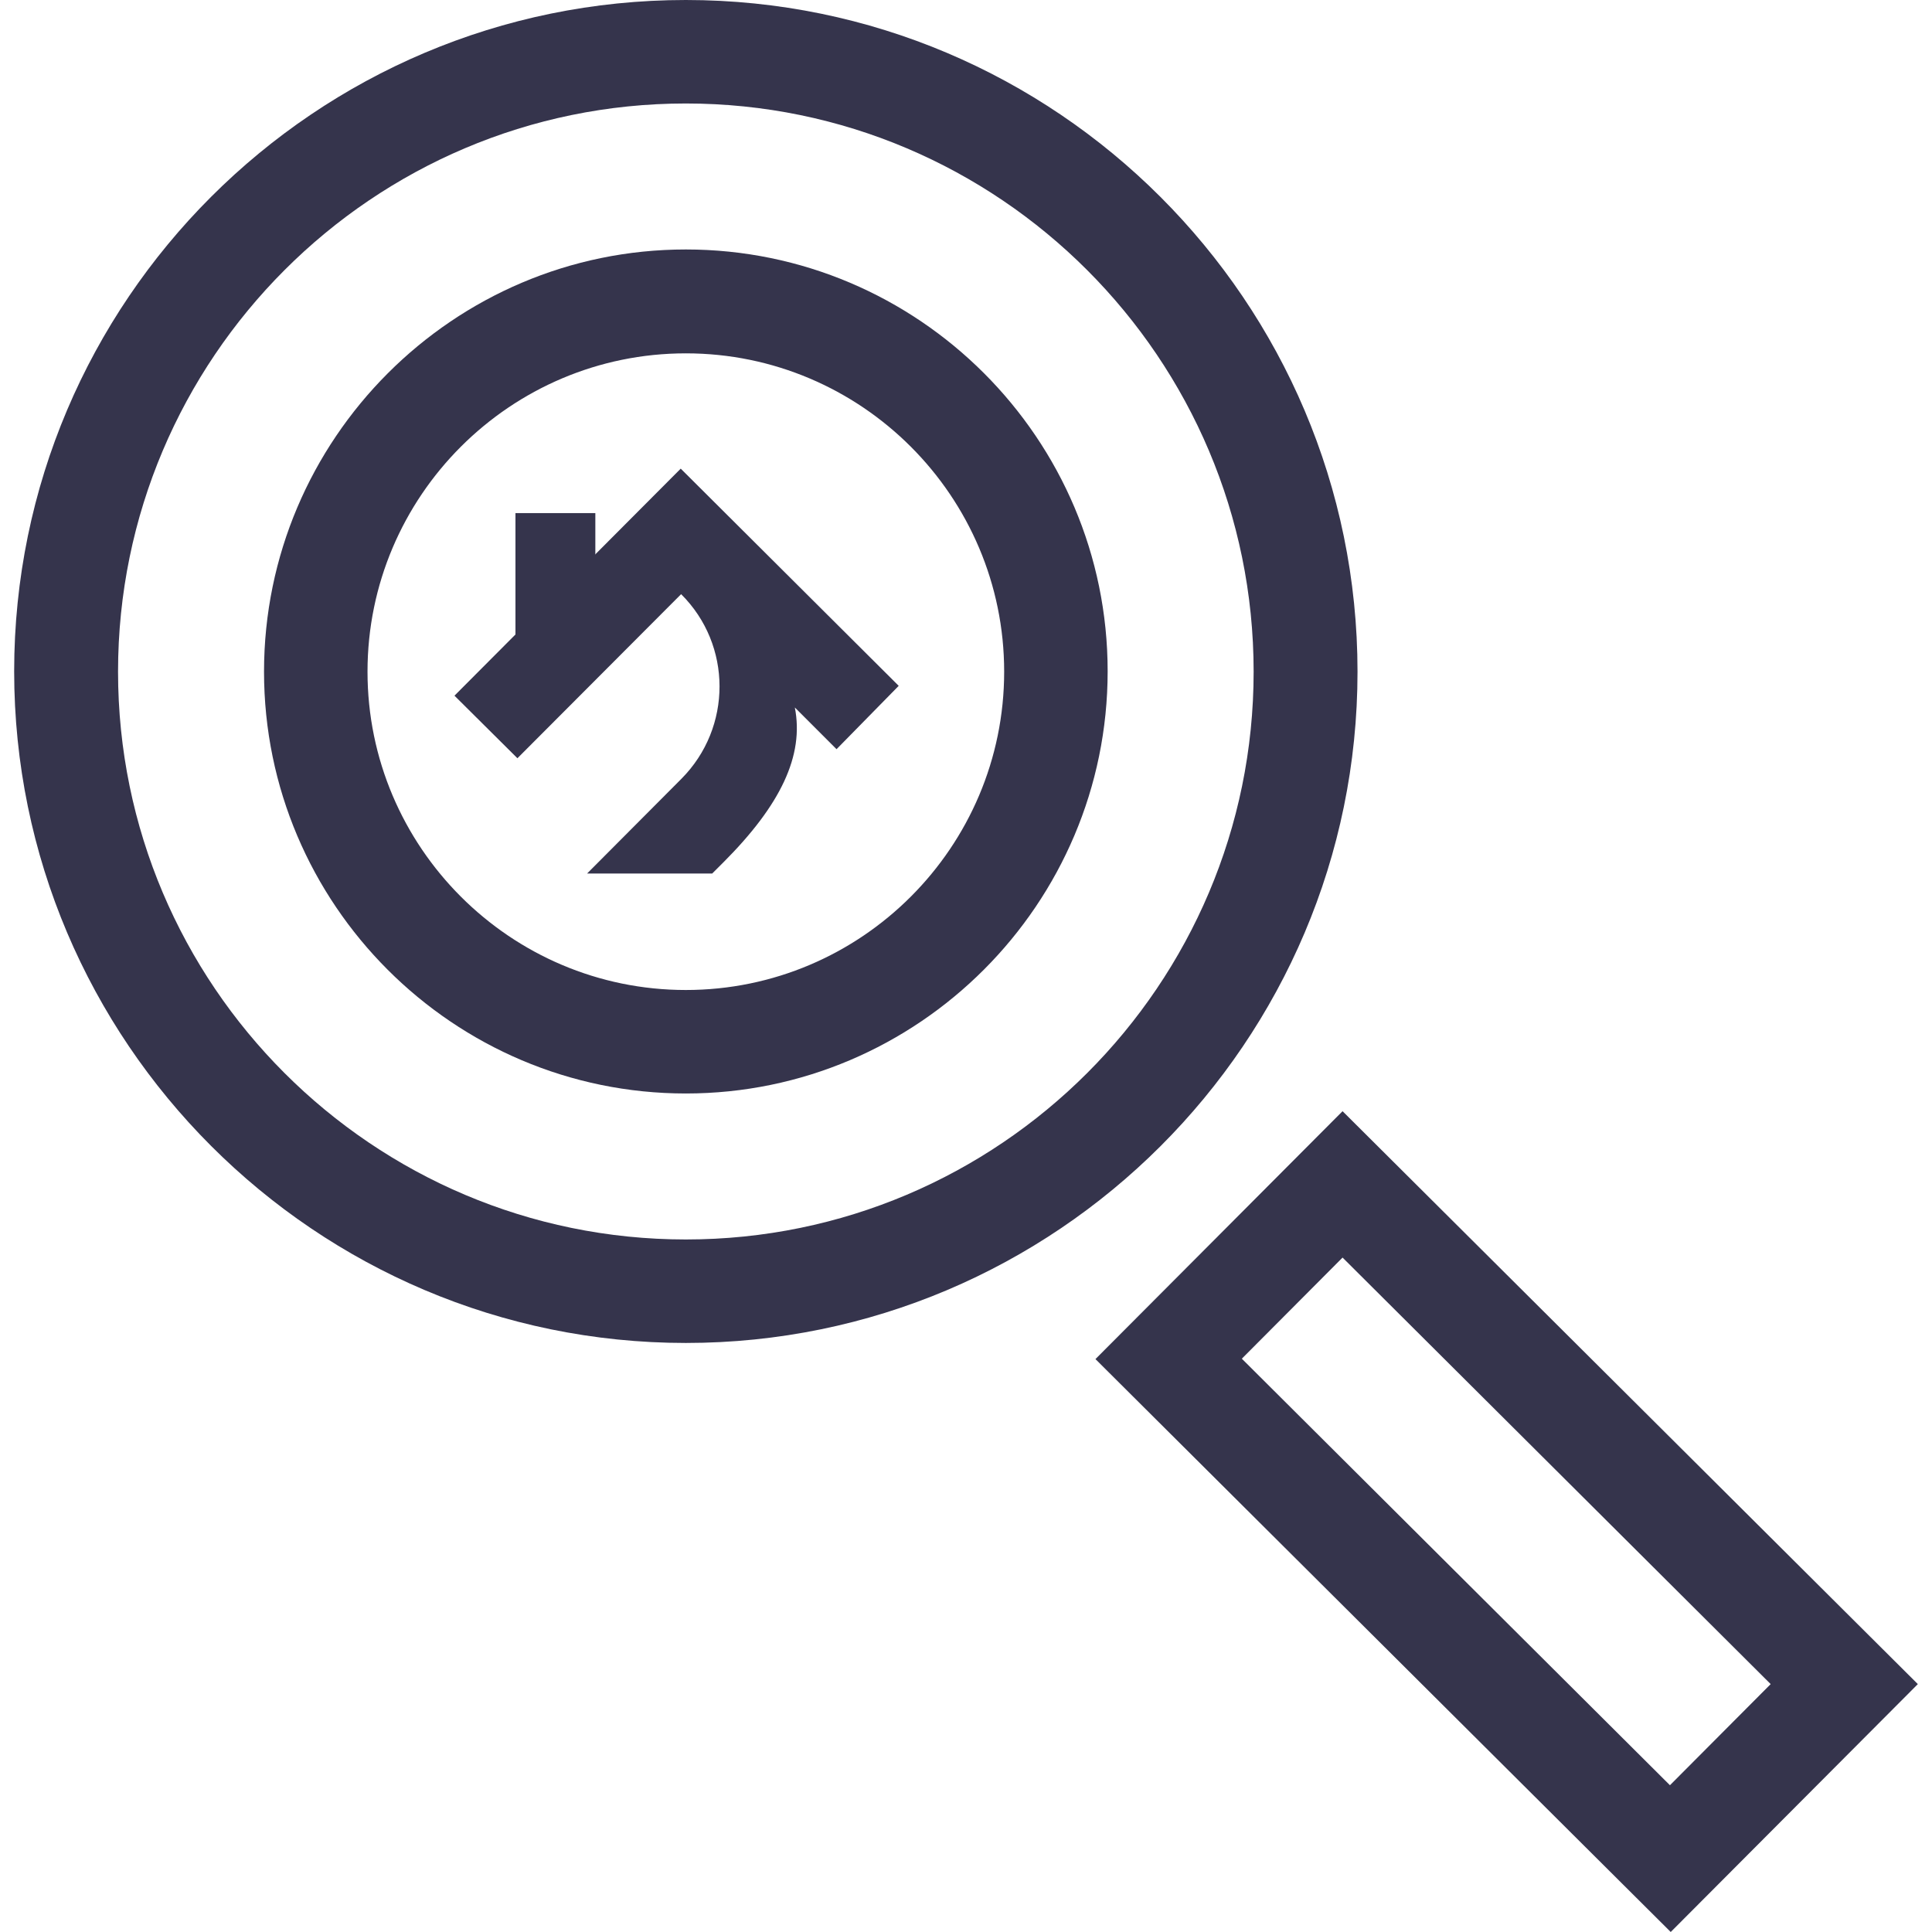 <?xml version="1.0" encoding="utf-8"?>
<!-- Generator: Adobe Illustrator 27.5.0, SVG Export Plug-In . SVG Version: 6.00 Build 0)  -->
<svg version="1.1" id="Calque_1" xmlns="http://www.w3.org/2000/svg" xmlns:xlink="http://www.w3.org/1999/xlink" x="0px" y="0px"
	 viewBox="0 0 491 491" style="enable-background:new 0 0 491 491;" xml:space="preserve">
<style type="text/css">
	.st0{fill:#35344C;}
</style>
<g>
	<path class="st0" d="M212.6,190.4L202,179.8c2.4,12.2-3.6,24.8-18.2,39.4l-2.8,2.8l-31.8,0l24-24.1c12.9-13,12.9-34-0.1-46.9
		l-41.6,41.7l-16-15.9l57.5-57.7l55.4,55.2L212.6,190.4z"/>
	<path class="st0" d="M174.3,277.9c-59.1,0-107.2-48.1-107.2-107.2S115.2,63.4,174.3,63.4s107.2,48.1,107.2,107.2
		S233.4,277.9,174.3,277.9z M174.3,89.8c-44.6,0-80.9,36.3-80.9,80.9s36.3,80.9,80.9,80.9s80.9-36.3,80.9-80.9
		S218.9,89.8,174.3,89.8z"/>
	<path class="st0" d="M174.3,341.3c-94.1,0-170.7-76.6-170.7-170.7S80.2,0,174.3,0C268.4,0,345,76.6,345,170.7
		S268.4,341.3,174.3,341.3z M174.3,26.3C94.7,26.3,30,91.1,30,170.7S94.7,315,174.3,315s144.3-64.7,144.3-144.3
		S253.9,26.3,174.3,26.3z"/>
	<g>
		<path class="st0" d="M424.6,491L278.4,345.4l62.8-63L487.4,428L424.6,491z M315.6,345.3l108.8,108.4l25.6-25.7L341.2,319.6
			L315.6,345.3z"/>
	</g>
	<rect x="131" y="130.4" class="st0" width="20.3" height="40.3"/>
</g>
</svg>
